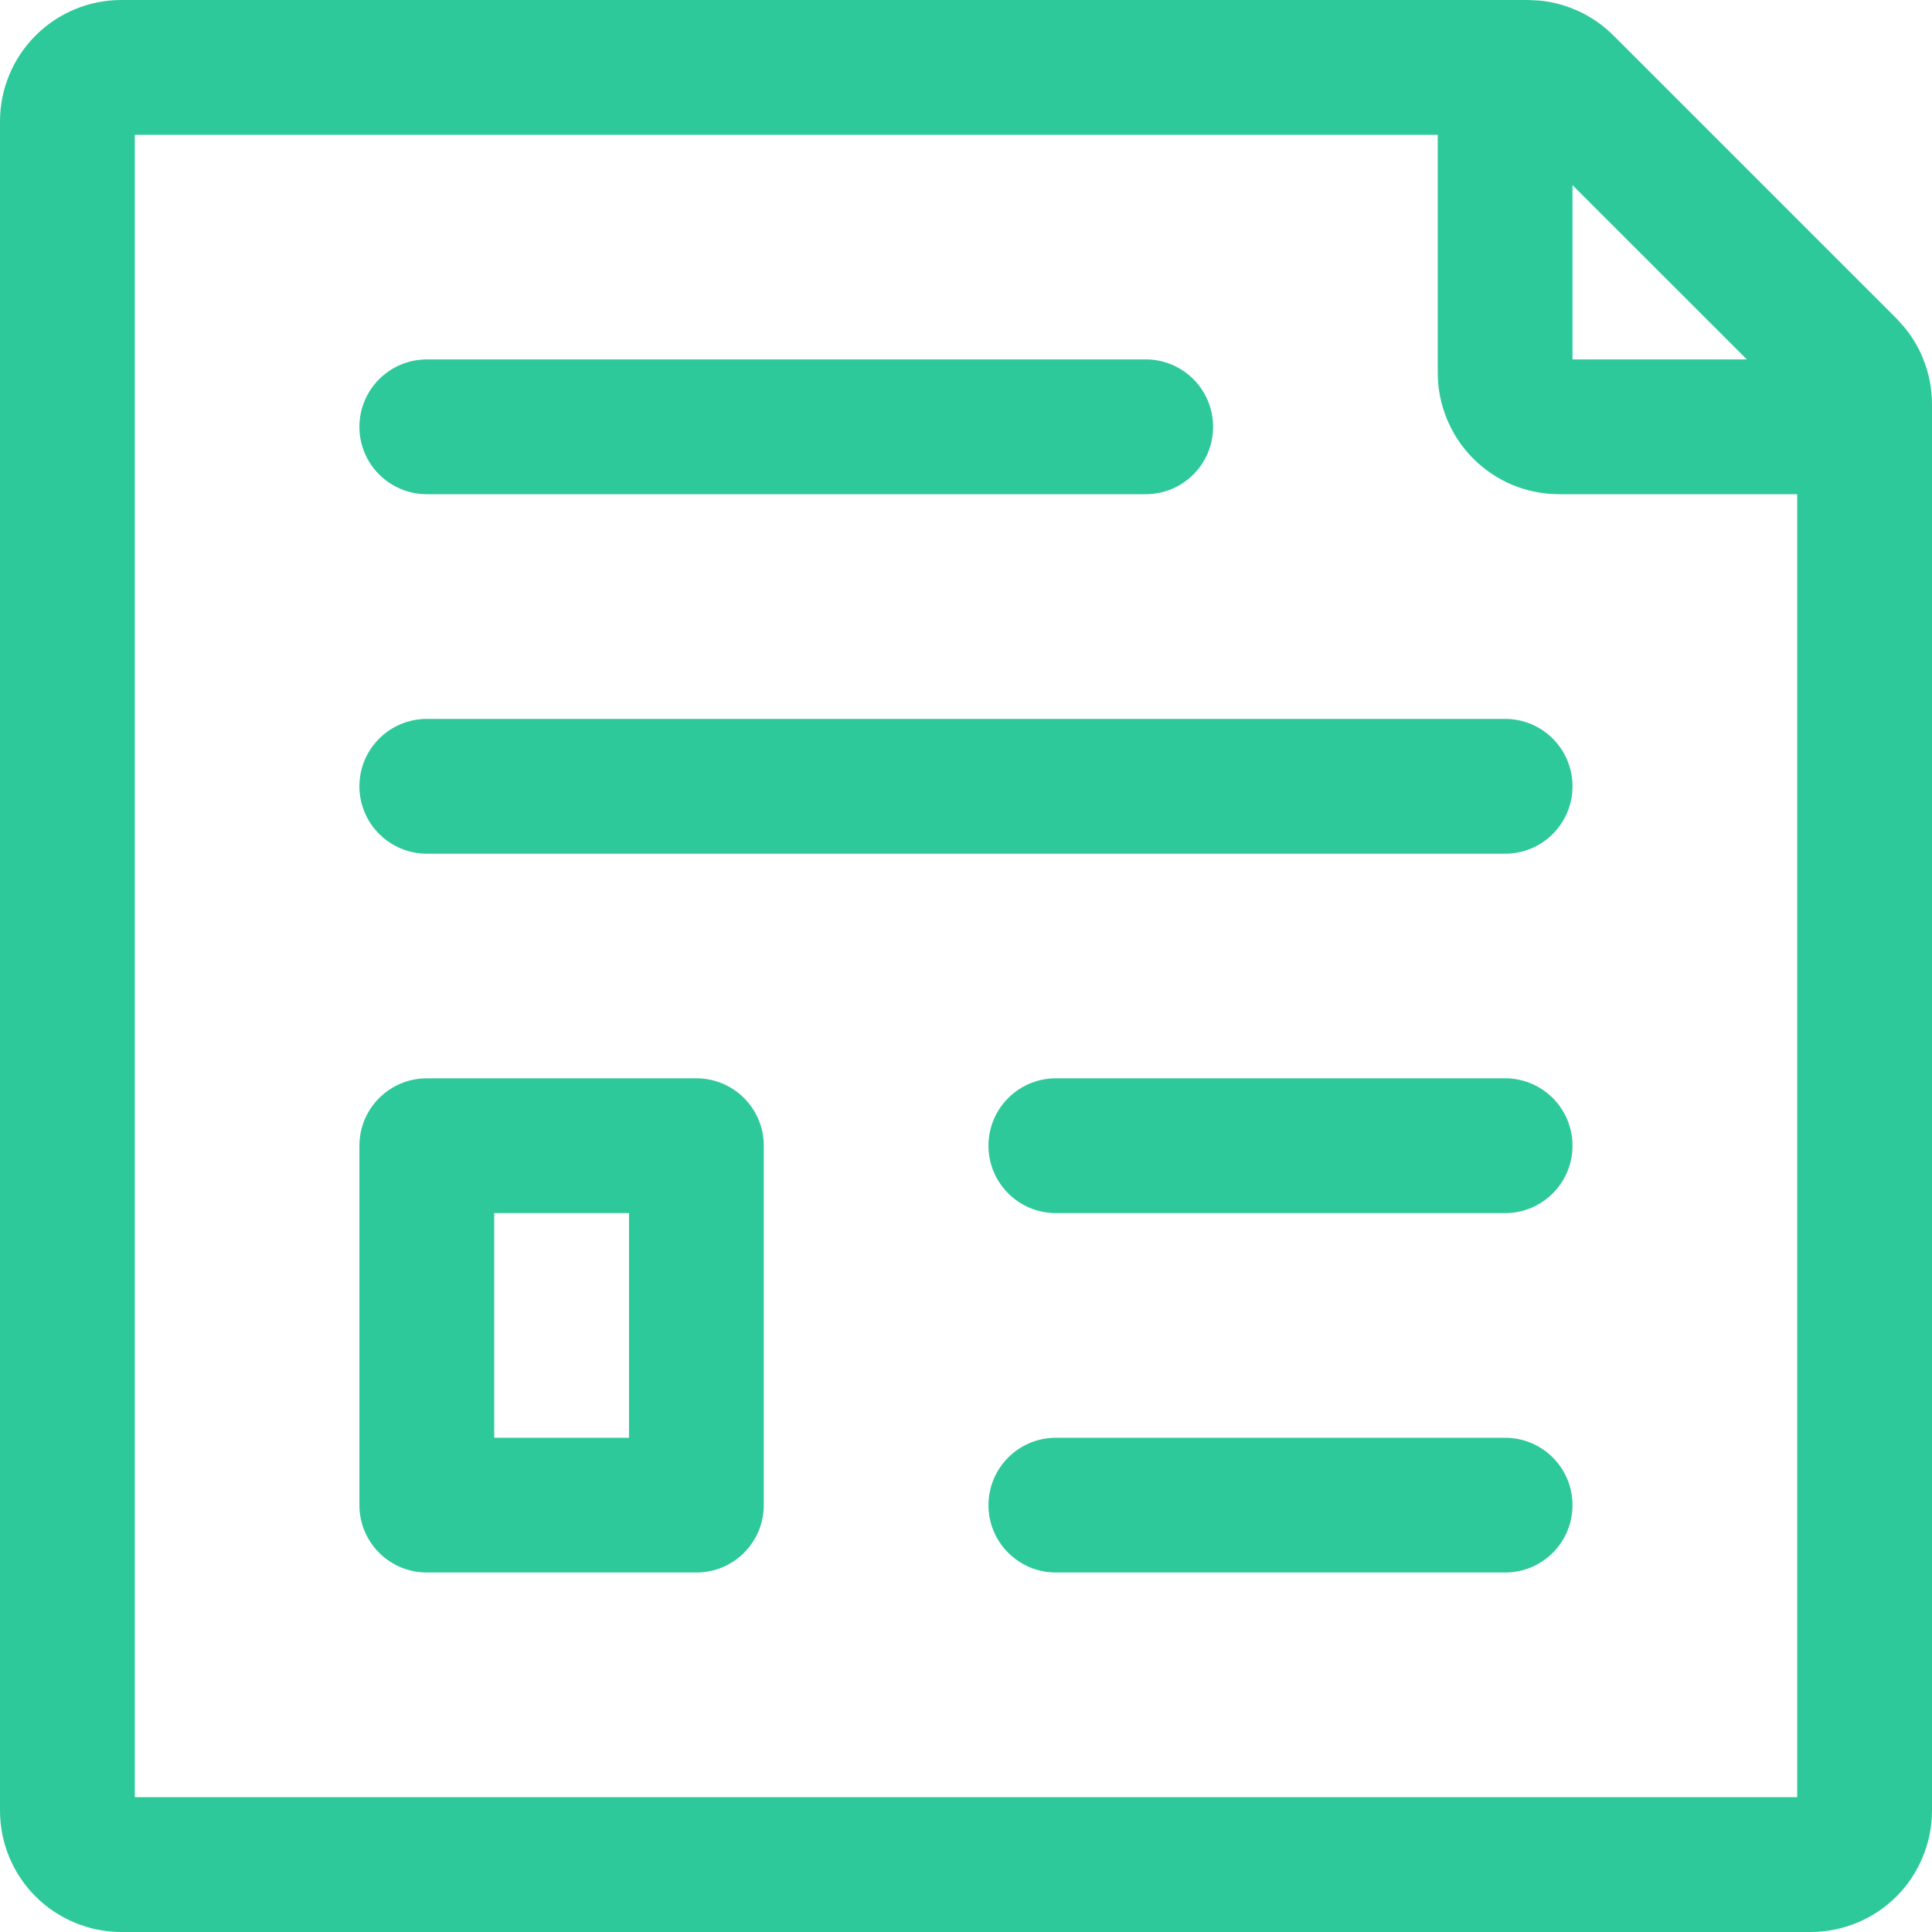 <svg width="40" height="40" viewBox="0 0 40 40" fill="none" xmlns="http://www.w3.org/2000/svg">
<path d="M2.791 37.209H37.209V10.232H32.279C31.95 10.232 31.622 10.167 31.317 10.041C31.013 9.915 30.736 9.729 30.503 9.496C30.27 9.263 30.085 8.986 29.959 8.681C29.833 8.377 29.767 8.05 29.767 7.721V2.791H2.791V37.209ZM14.418 22.325C15.189 22.325 15.813 22.95 15.813 23.721V31.162C15.813 31.933 15.189 32.557 14.418 32.557H8.837C8.066 32.557 7.441 31.933 7.441 31.162V23.721C7.441 22.95 8.066 22.326 8.837 22.325H14.418ZM31.162 29.767C31.933 29.767 32.557 30.392 32.557 31.162C32.557 31.933 31.933 32.557 31.162 32.557H21.861C21.09 32.557 20.465 31.933 20.465 31.162C20.466 30.392 21.09 29.767 21.861 29.767H31.162ZM10.232 29.767H13.023V25.116H10.232V29.767ZM31.162 22.325C31.933 22.325 32.557 22.95 32.557 23.721C32.557 24.491 31.933 25.116 31.162 25.116H21.861C21.09 25.116 20.465 24.491 20.465 23.721C20.465 22.95 21.09 22.325 21.861 22.325H31.162ZM31.162 14.884C31.933 14.884 32.557 15.509 32.557 16.279C32.557 17.05 31.933 17.675 31.162 17.675H8.837C8.066 17.674 7.442 17.05 7.441 16.279C7.441 15.509 8.066 14.884 8.837 14.884H31.162ZM23.721 7.441C24.491 7.441 25.116 8.066 25.116 8.837C25.116 9.607 24.491 10.232 23.721 10.232H8.837C8.066 10.232 7.441 9.607 7.441 8.837C7.442 8.066 8.066 7.442 8.837 7.441H23.721ZM32.557 7.441H36.166L32.557 3.833V7.441ZM40 37.487C40 37.817 39.934 38.145 39.808 38.449C39.682 38.754 39.497 39.031 39.264 39.264C39.031 39.497 38.754 39.682 38.449 39.808C38.145 39.934 37.817 40 37.487 40H2.511C2.182 40 1.855 39.934 1.551 39.808C1.246 39.682 0.969 39.497 0.736 39.264C0.503 39.031 0.317 38.754 0.191 38.449C0.065 38.145 0 37.817 0 37.487V2.511C7.21236e-05 1.845 0.265 1.207 0.736 0.736C1.207 0.265 1.845 7.21236e-05 2.511 0H31.632L31.88 0.012C32.455 0.07 32.995 0.324 33.406 0.736L39.263 6.592L39.429 6.776C39.586 6.967 39.715 7.181 39.809 7.41C39.935 7.715 40 8.042 40 8.372V37.487Z" fill="#2EC99B"/>
</svg>
